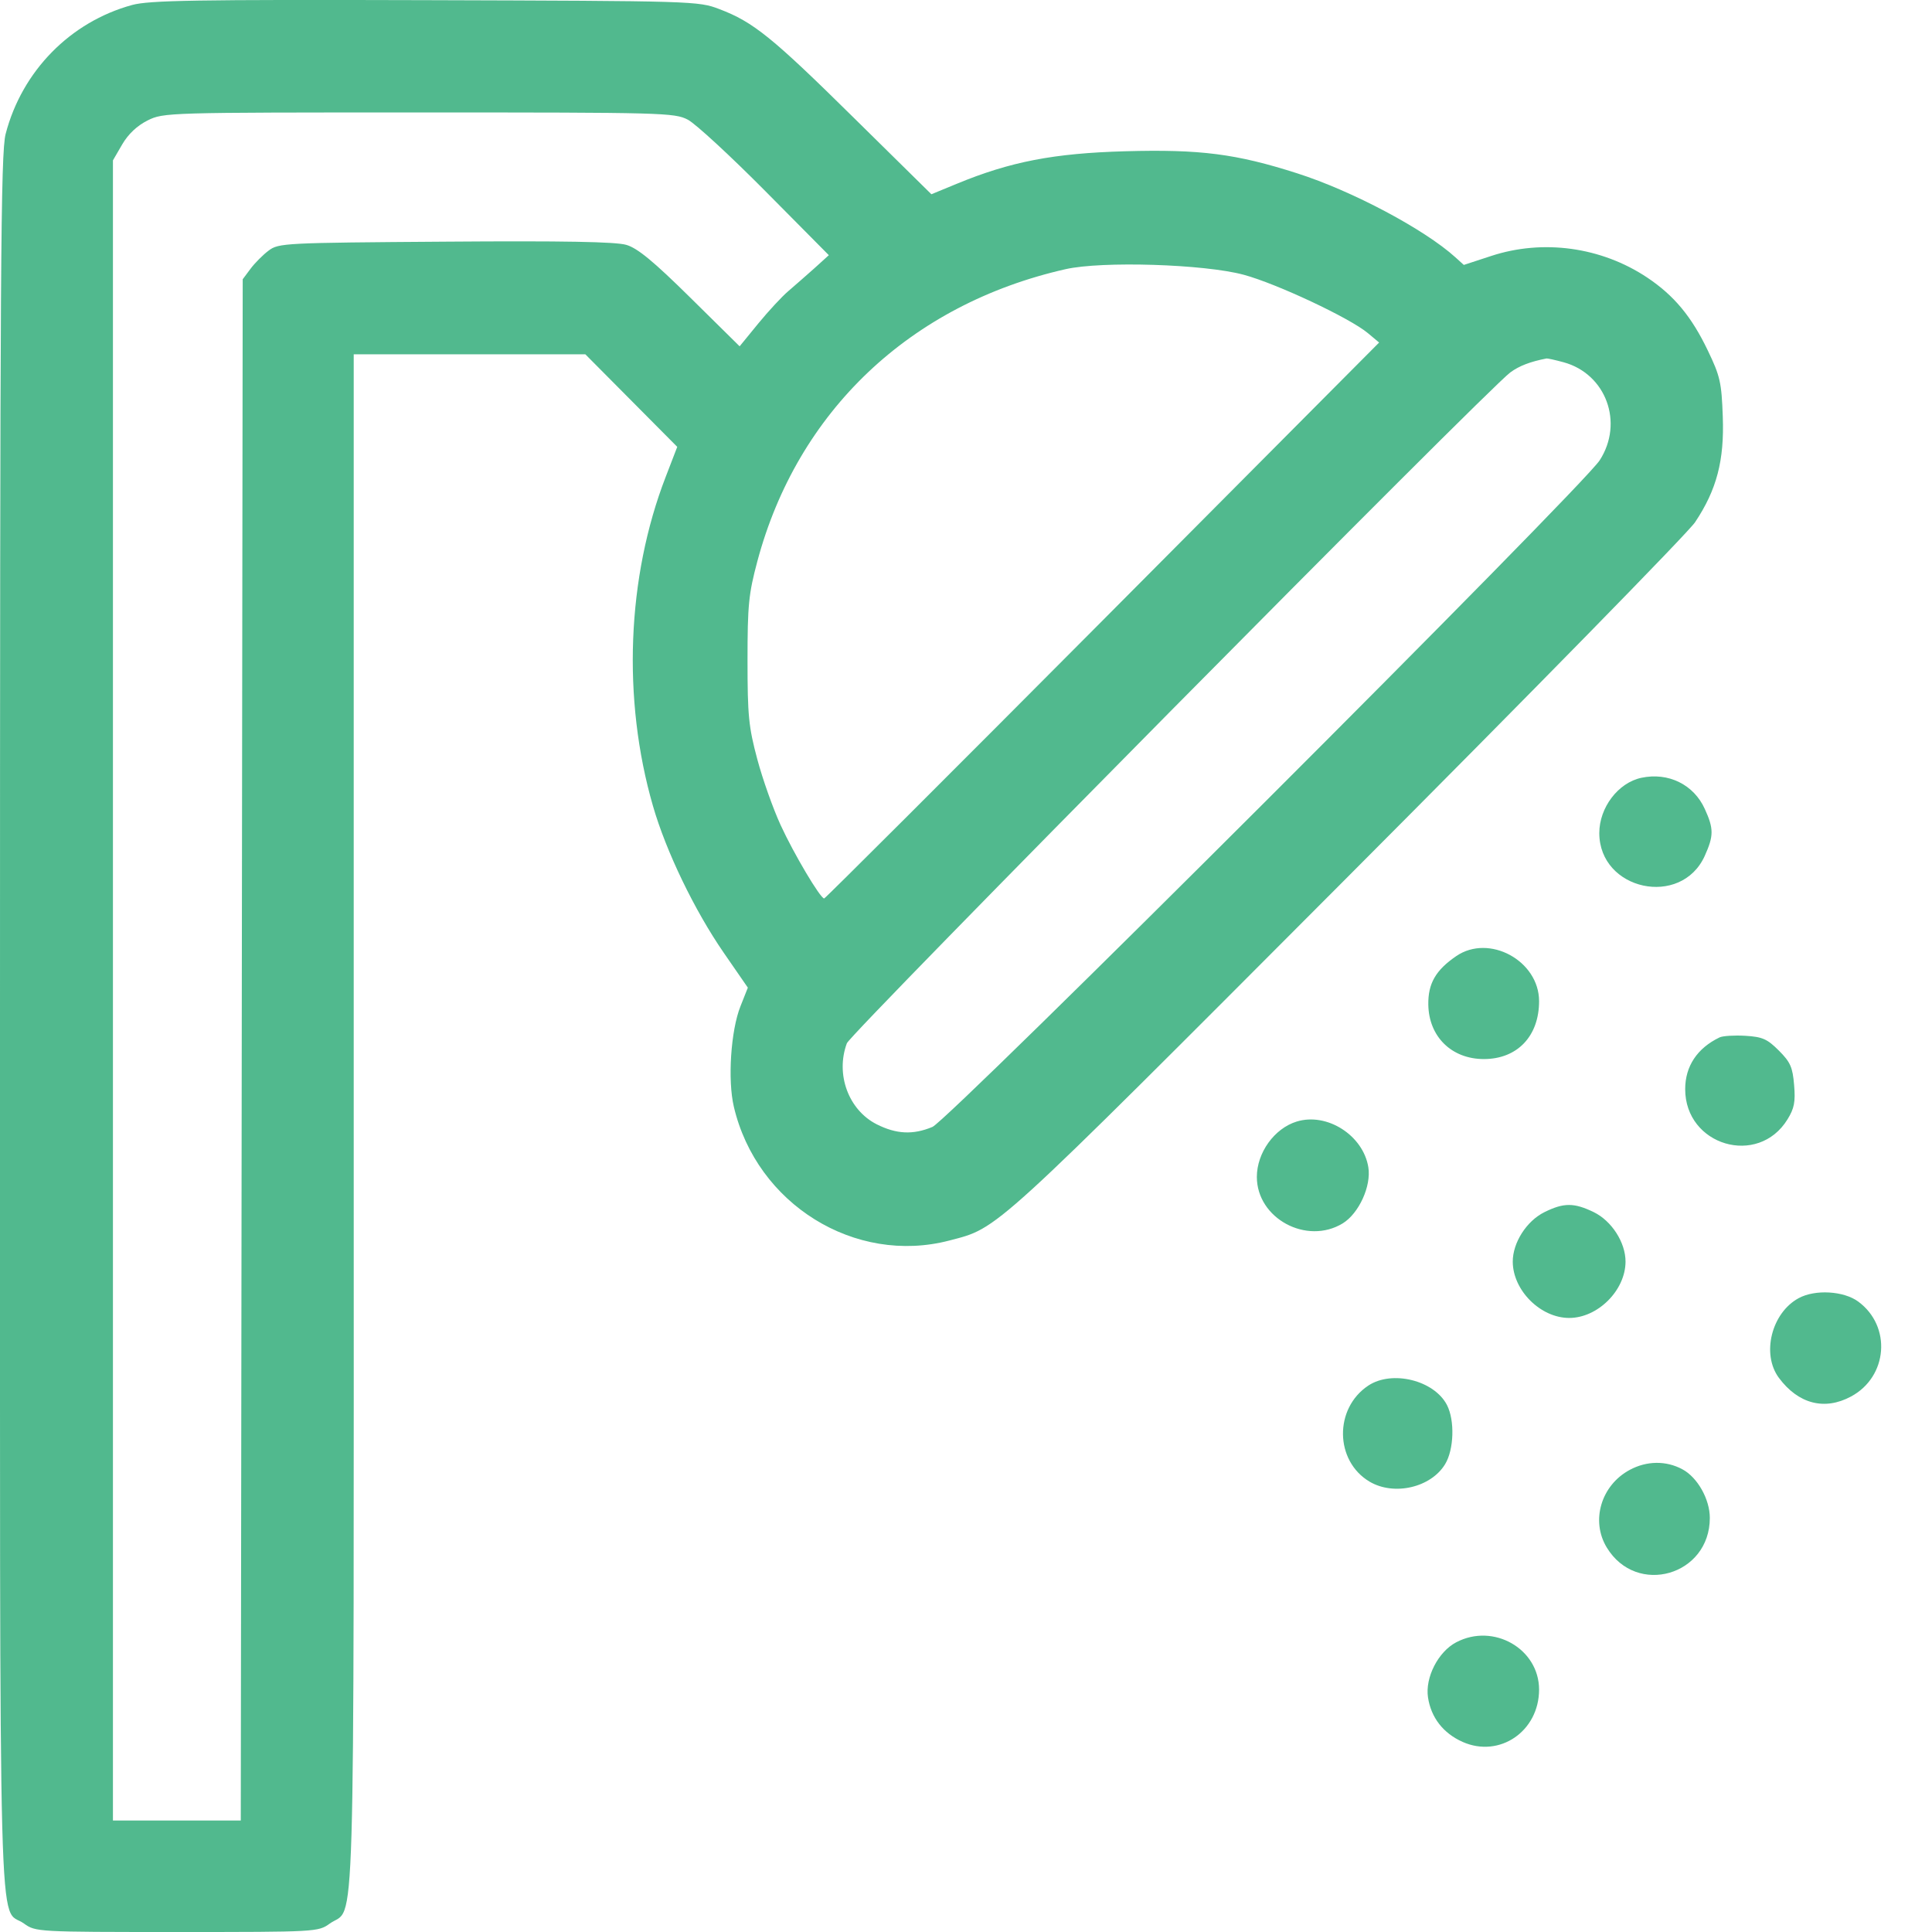 <svg width="24" height="24" viewBox="0 0 24 24" fill="none" xmlns="http://www.w3.org/2000/svg">
<path fill-rule="evenodd" clip-rule="evenodd" d="M1.641 0.062C0.873 0.272 0.273 0.883 0.07 1.664C0.009 1.898 0 3.307 0 12.701C0 24.631 -0.025 23.663 0.298 23.895C0.443 23.999 0.459 24 2.197 24C3.936 24 3.952 23.999 4.097 23.895C4.419 23.664 4.394 24.496 4.394 13.935V4.401H7.271L8.413 5.551L8.269 5.925C7.787 7.172 7.728 8.685 8.111 10.011C8.274 10.576 8.626 11.307 8.991 11.836L9.29 12.269L9.198 12.501C9.078 12.803 9.038 13.417 9.116 13.748C9.4 14.959 10.621 15.717 11.794 15.41C12.409 15.249 12.284 15.363 16.725 10.91C19.021 8.608 20.97 6.618 21.057 6.487C21.326 6.084 21.421 5.72 21.401 5.176C21.386 4.751 21.368 4.672 21.215 4.354C21.013 3.932 20.795 3.67 20.461 3.447C19.892 3.068 19.167 2.968 18.523 3.18L18.184 3.291L18.079 3.196C17.696 2.849 16.797 2.371 16.114 2.153C15.356 1.91 14.909 1.853 13.977 1.879C13.089 1.904 12.551 2.008 11.883 2.284L11.57 2.413L10.611 1.468C9.593 0.463 9.358 0.273 8.936 0.113C8.675 0.013 8.623 0.012 5.283 0.002C2.429 -0.006 1.854 0.004 1.641 0.062ZM8.545 1.487C8.64 1.537 9.073 1.936 9.507 2.374L10.296 3.17L10.115 3.334C10.015 3.423 9.87 3.55 9.793 3.616C9.716 3.681 9.548 3.862 9.42 4.018L9.188 4.302L8.577 3.699C8.117 3.245 7.92 3.083 7.781 3.042C7.65 3.003 7.002 2.991 5.531 3.002C3.53 3.016 3.462 3.019 3.337 3.113C3.266 3.166 3.165 3.268 3.112 3.339L3.015 3.469L2.991 22.615H1.403V1.992L1.518 1.794C1.594 1.664 1.704 1.561 1.834 1.496C2.032 1.398 2.07 1.397 5.203 1.397C8.242 1.397 8.378 1.4 8.545 1.487ZM15.449 3.413C15.858 3.523 16.769 3.951 16.992 4.138L17.132 4.255L13.697 7.708C11.807 9.607 10.251 11.161 10.238 11.161C10.19 11.16 9.862 10.608 9.698 10.251C9.604 10.047 9.473 9.678 9.407 9.43C9.3 9.03 9.286 8.889 9.286 8.203C9.286 7.517 9.3 7.377 9.408 6.973C9.906 5.109 11.307 3.781 13.236 3.344C13.69 3.241 14.959 3.281 15.449 3.413ZM19.423 4.5C19.951 4.644 20.174 5.251 19.872 5.718C19.653 6.057 11.788 13.914 11.583 13.999C11.341 14.1 11.134 14.089 10.89 13.966C10.54 13.788 10.377 13.345 10.52 12.96C10.567 12.833 18.481 4.831 18.762 4.626C18.872 4.545 19.01 4.492 19.212 4.453C19.225 4.451 19.32 4.472 19.423 4.5ZM20.39 9.662C20.101 9.723 19.867 10.032 19.867 10.349C19.868 11.061 20.884 11.28 21.177 10.632C21.289 10.384 21.29 10.295 21.178 10.05C21.041 9.746 20.725 9.591 20.39 9.662ZM18.09 11.877C17.835 12.051 17.739 12.218 17.743 12.48C17.749 12.878 18.033 13.156 18.433 13.156C18.848 13.156 19.119 12.872 19.119 12.437C19.119 11.935 18.499 11.597 18.09 11.877ZM21.361 12.887C21.083 13.021 20.934 13.245 20.934 13.53C20.934 14.231 21.84 14.499 22.205 13.905C22.289 13.769 22.305 13.688 22.287 13.478C22.269 13.258 22.241 13.194 22.098 13.051C21.954 12.907 21.895 12.88 21.681 12.867C21.545 12.859 21.4 12.868 21.361 12.887ZM16.109 13.932C15.831 14.017 15.613 14.319 15.613 14.621C15.614 15.136 16.232 15.47 16.68 15.197C16.881 15.073 17.036 14.734 16.998 14.5C16.934 14.104 16.486 13.817 16.109 13.932ZM19.185 15.058C18.963 15.168 18.791 15.438 18.792 15.674C18.794 16.03 19.137 16.372 19.493 16.372C19.848 16.372 20.191 16.03 20.193 15.674C20.194 15.435 20.021 15.166 19.797 15.057C19.553 14.939 19.425 14.939 19.185 15.058ZM22.344 16.126C22.006 16.309 21.879 16.821 22.098 17.116C22.339 17.44 22.665 17.525 22.994 17.348C23.452 17.102 23.5 16.475 23.084 16.169C22.904 16.036 22.548 16.015 22.344 16.126ZM16.998 17.212C16.571 17.495 16.58 18.149 17.014 18.406C17.318 18.585 17.776 18.479 17.952 18.188C18.062 18.007 18.073 17.645 17.975 17.454C17.816 17.146 17.293 17.017 16.998 17.212ZM20.246 18.259C19.889 18.45 19.758 18.892 19.96 19.224C20.33 19.834 21.24 19.572 21.24 18.856C21.24 18.624 21.087 18.352 20.899 18.252C20.697 18.143 20.456 18.146 20.246 18.259ZM18.09 20.401C17.866 20.518 17.702 20.838 17.739 21.085C17.777 21.337 17.928 21.531 18.17 21.639C18.629 21.842 19.119 21.506 19.119 20.988C19.118 20.481 18.552 20.158 18.09 20.401Z" fill="#51B98E"/>
</svg>
